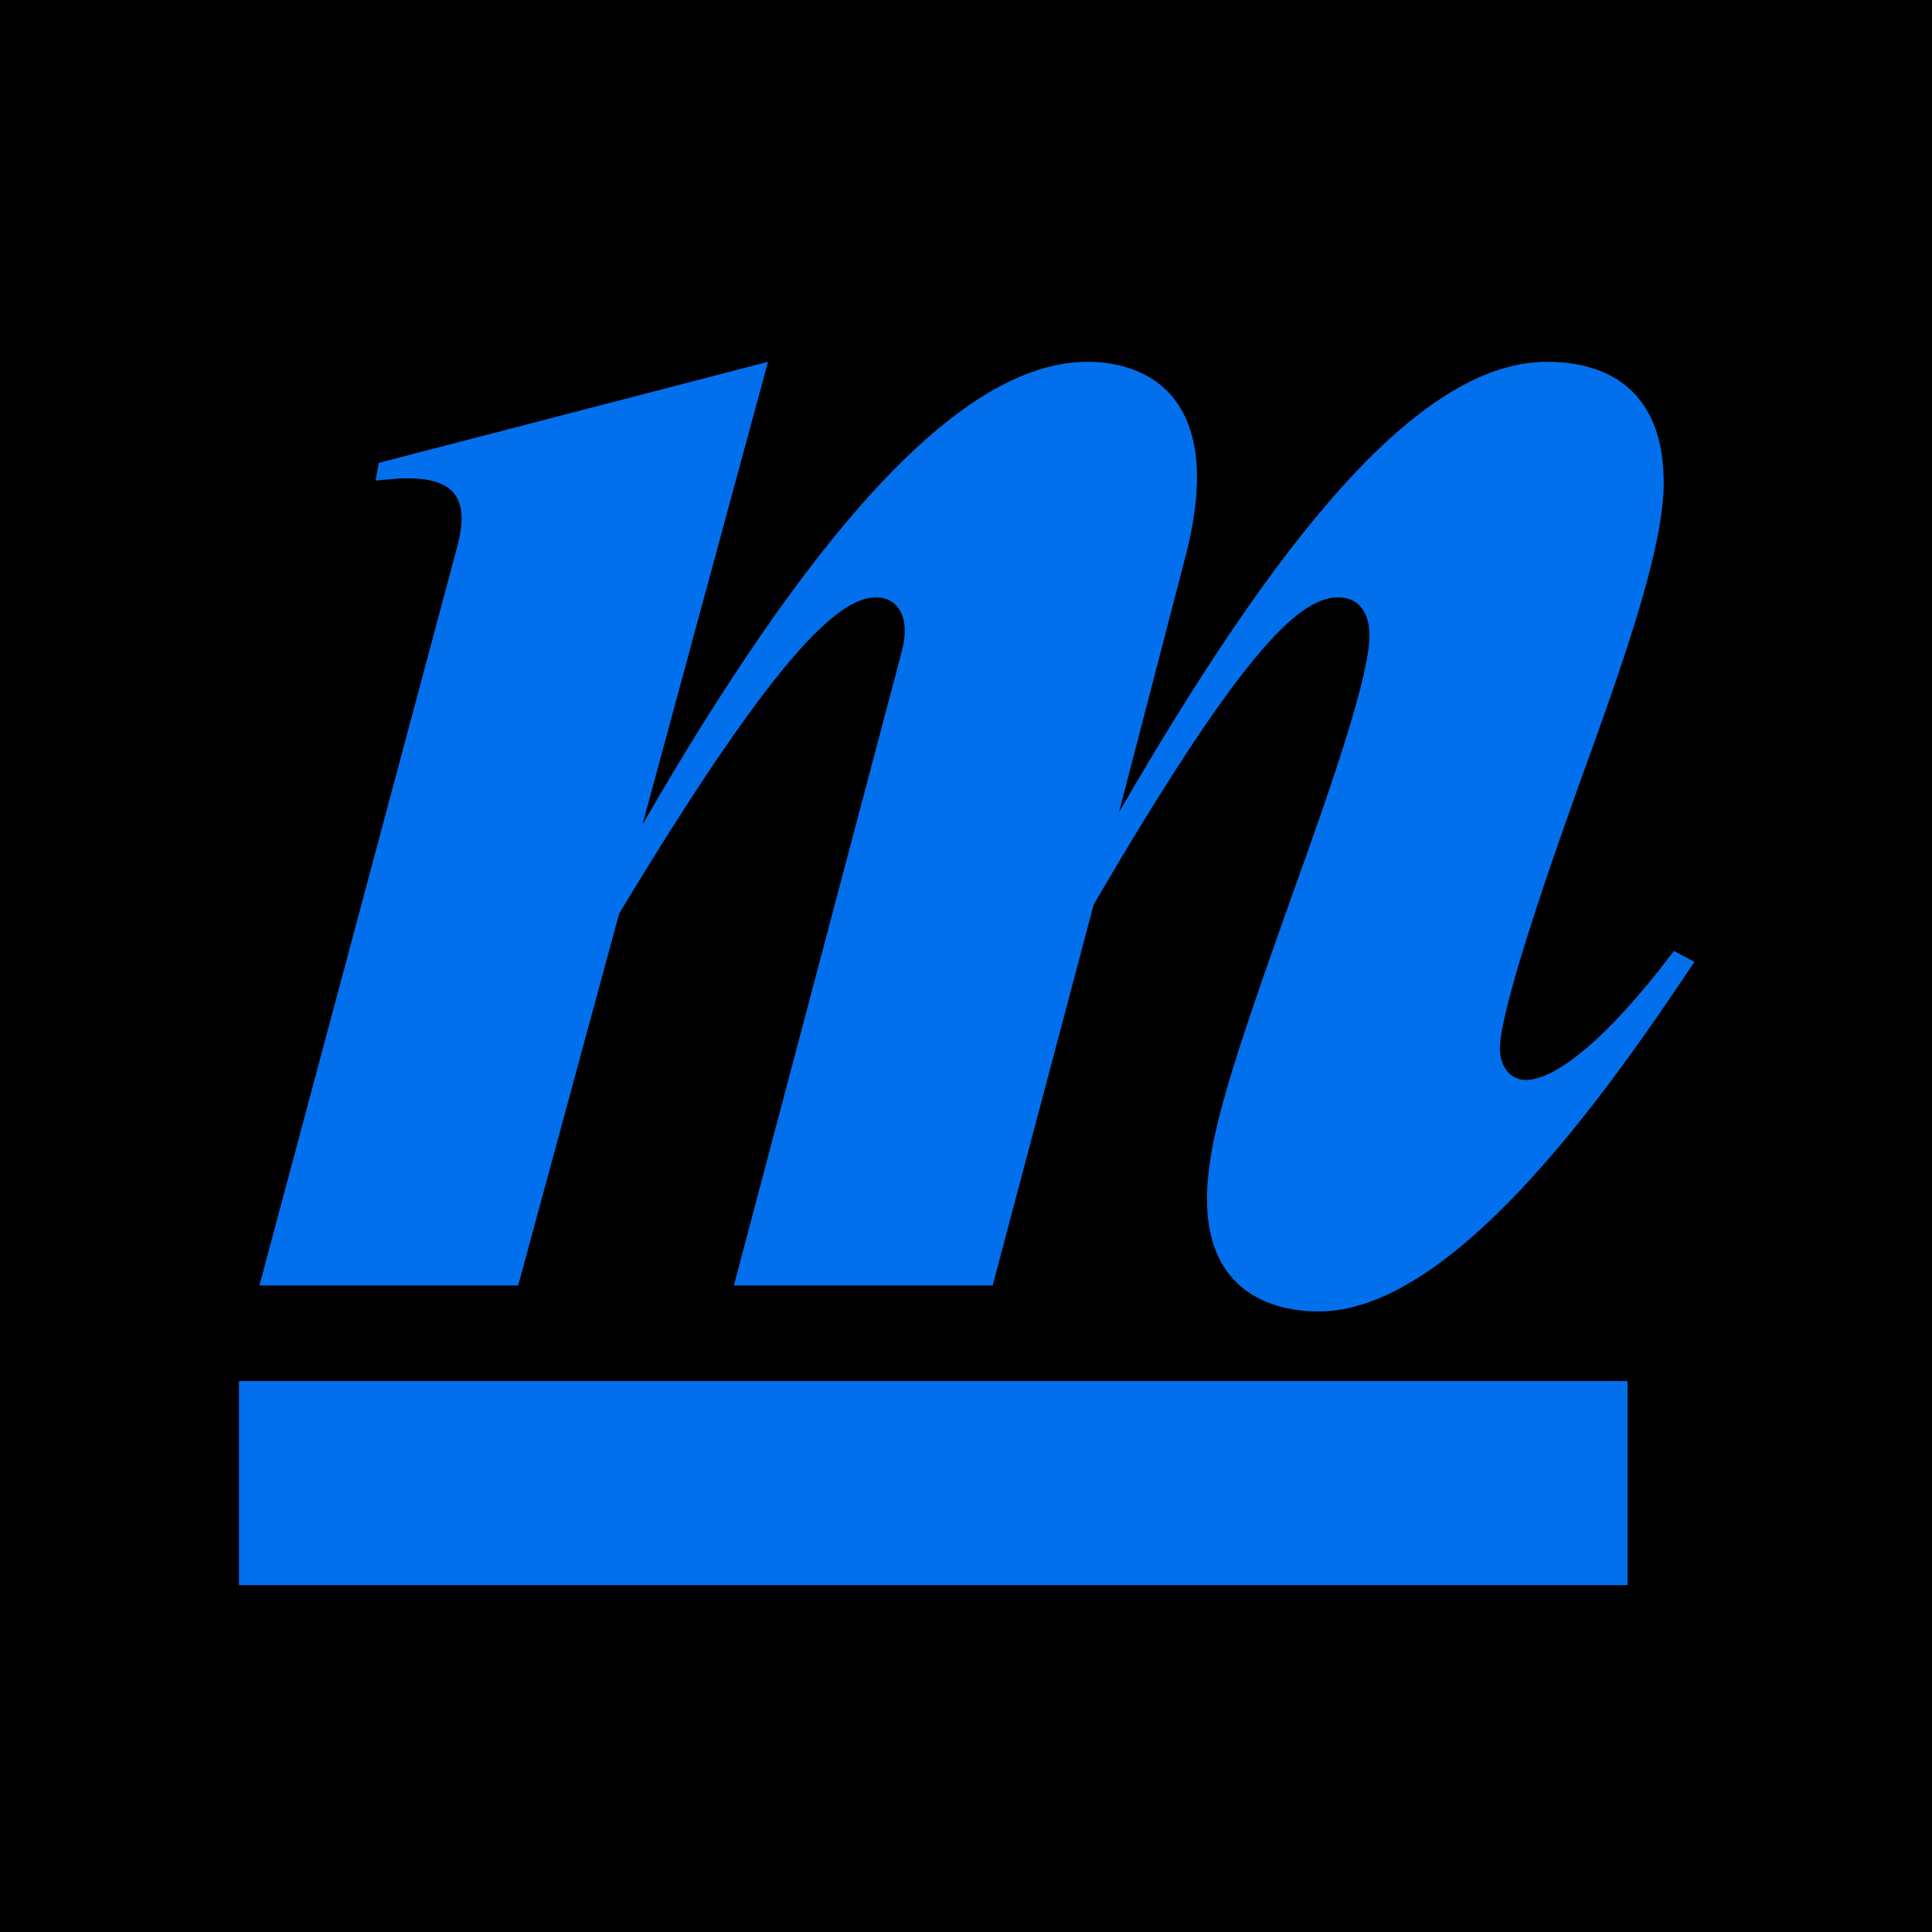 <?xml version="1.0" encoding="UTF-8"?>
<svg xmlns="http://www.w3.org/2000/svg" xmlns:xlink="http://www.w3.org/1999/xlink" version="1.1" width="44px" height="44px" viewBox="0 0 44.0 44.0">
  <defs>
    <clipPath id="i0">
      <path d="M44,0 L44,44 L0,44 L0,0 L44,0 Z"></path>
    </clipPath>
    <clipPath id="i1">
      <path d="M31.624,23.213 L31.624,27.861 L0,27.861 L0,23.213 L31.624,23.213 Z M29.789,0 C31.298,0 32.448,0.762 32.448,2.752 C32.448,4.26 31.531,6.841 30.505,9.671 C29.634,12.096 28.717,14.848 28.717,15.641 C28.717,16.045 28.95,16.356 29.307,16.356 C29.945,16.356 31.095,15.517 32.681,13.418 L33.148,13.666 C31.515,16.092 27.815,21.627 24.596,21.627 C23.29,21.627 22.047,20.989 22.047,19.077 C22.047,17.678 22.637,15.936 24.037,12.003 C24.985,9.375 25.747,7.105 25.747,6.235 C25.747,5.722 25.514,5.364 25.032,5.364 C24.114,5.364 22.762,6.717 19.466,12.36 L17.165,21.036 L11.272,21.036 L15.097,6.592 C15.299,5.83 15.019,5.364 14.506,5.364 C13.635,5.364 12.158,6.763 8.66,12.563 L6.359,21.036 L0.466,21.036 L4.929,4.369 C5.24,3.296 5.131,2.581 3.623,2.659 L3.11,2.705 L3.187,2.301 L12.049,0 L9.189,10.541 C12.842,4.213 16.31,0 19.326,0 C20.678,0 22.513,0.793 21.549,4.462 L20.041,10.261 C23.586,4.136 26.835,0 29.789,0 Z"></path>
    </clipPath>
  </defs>
  <g clip-path="url(#i0)">
    <polygon points="0,0 44,0 44,44 0,44 0,0" stroke="none" fill="#000000"></polygon>
  </g>
  <g transform="translate(5.442 8.24)">
    <g clip-path="url(#i1)">
      <polygon points="0,0 33.148,0 33.148,27.861 0,27.861 0,0" stroke="none" fill="#0270ED"></polygon>
    </g>
  </g>
</svg>
